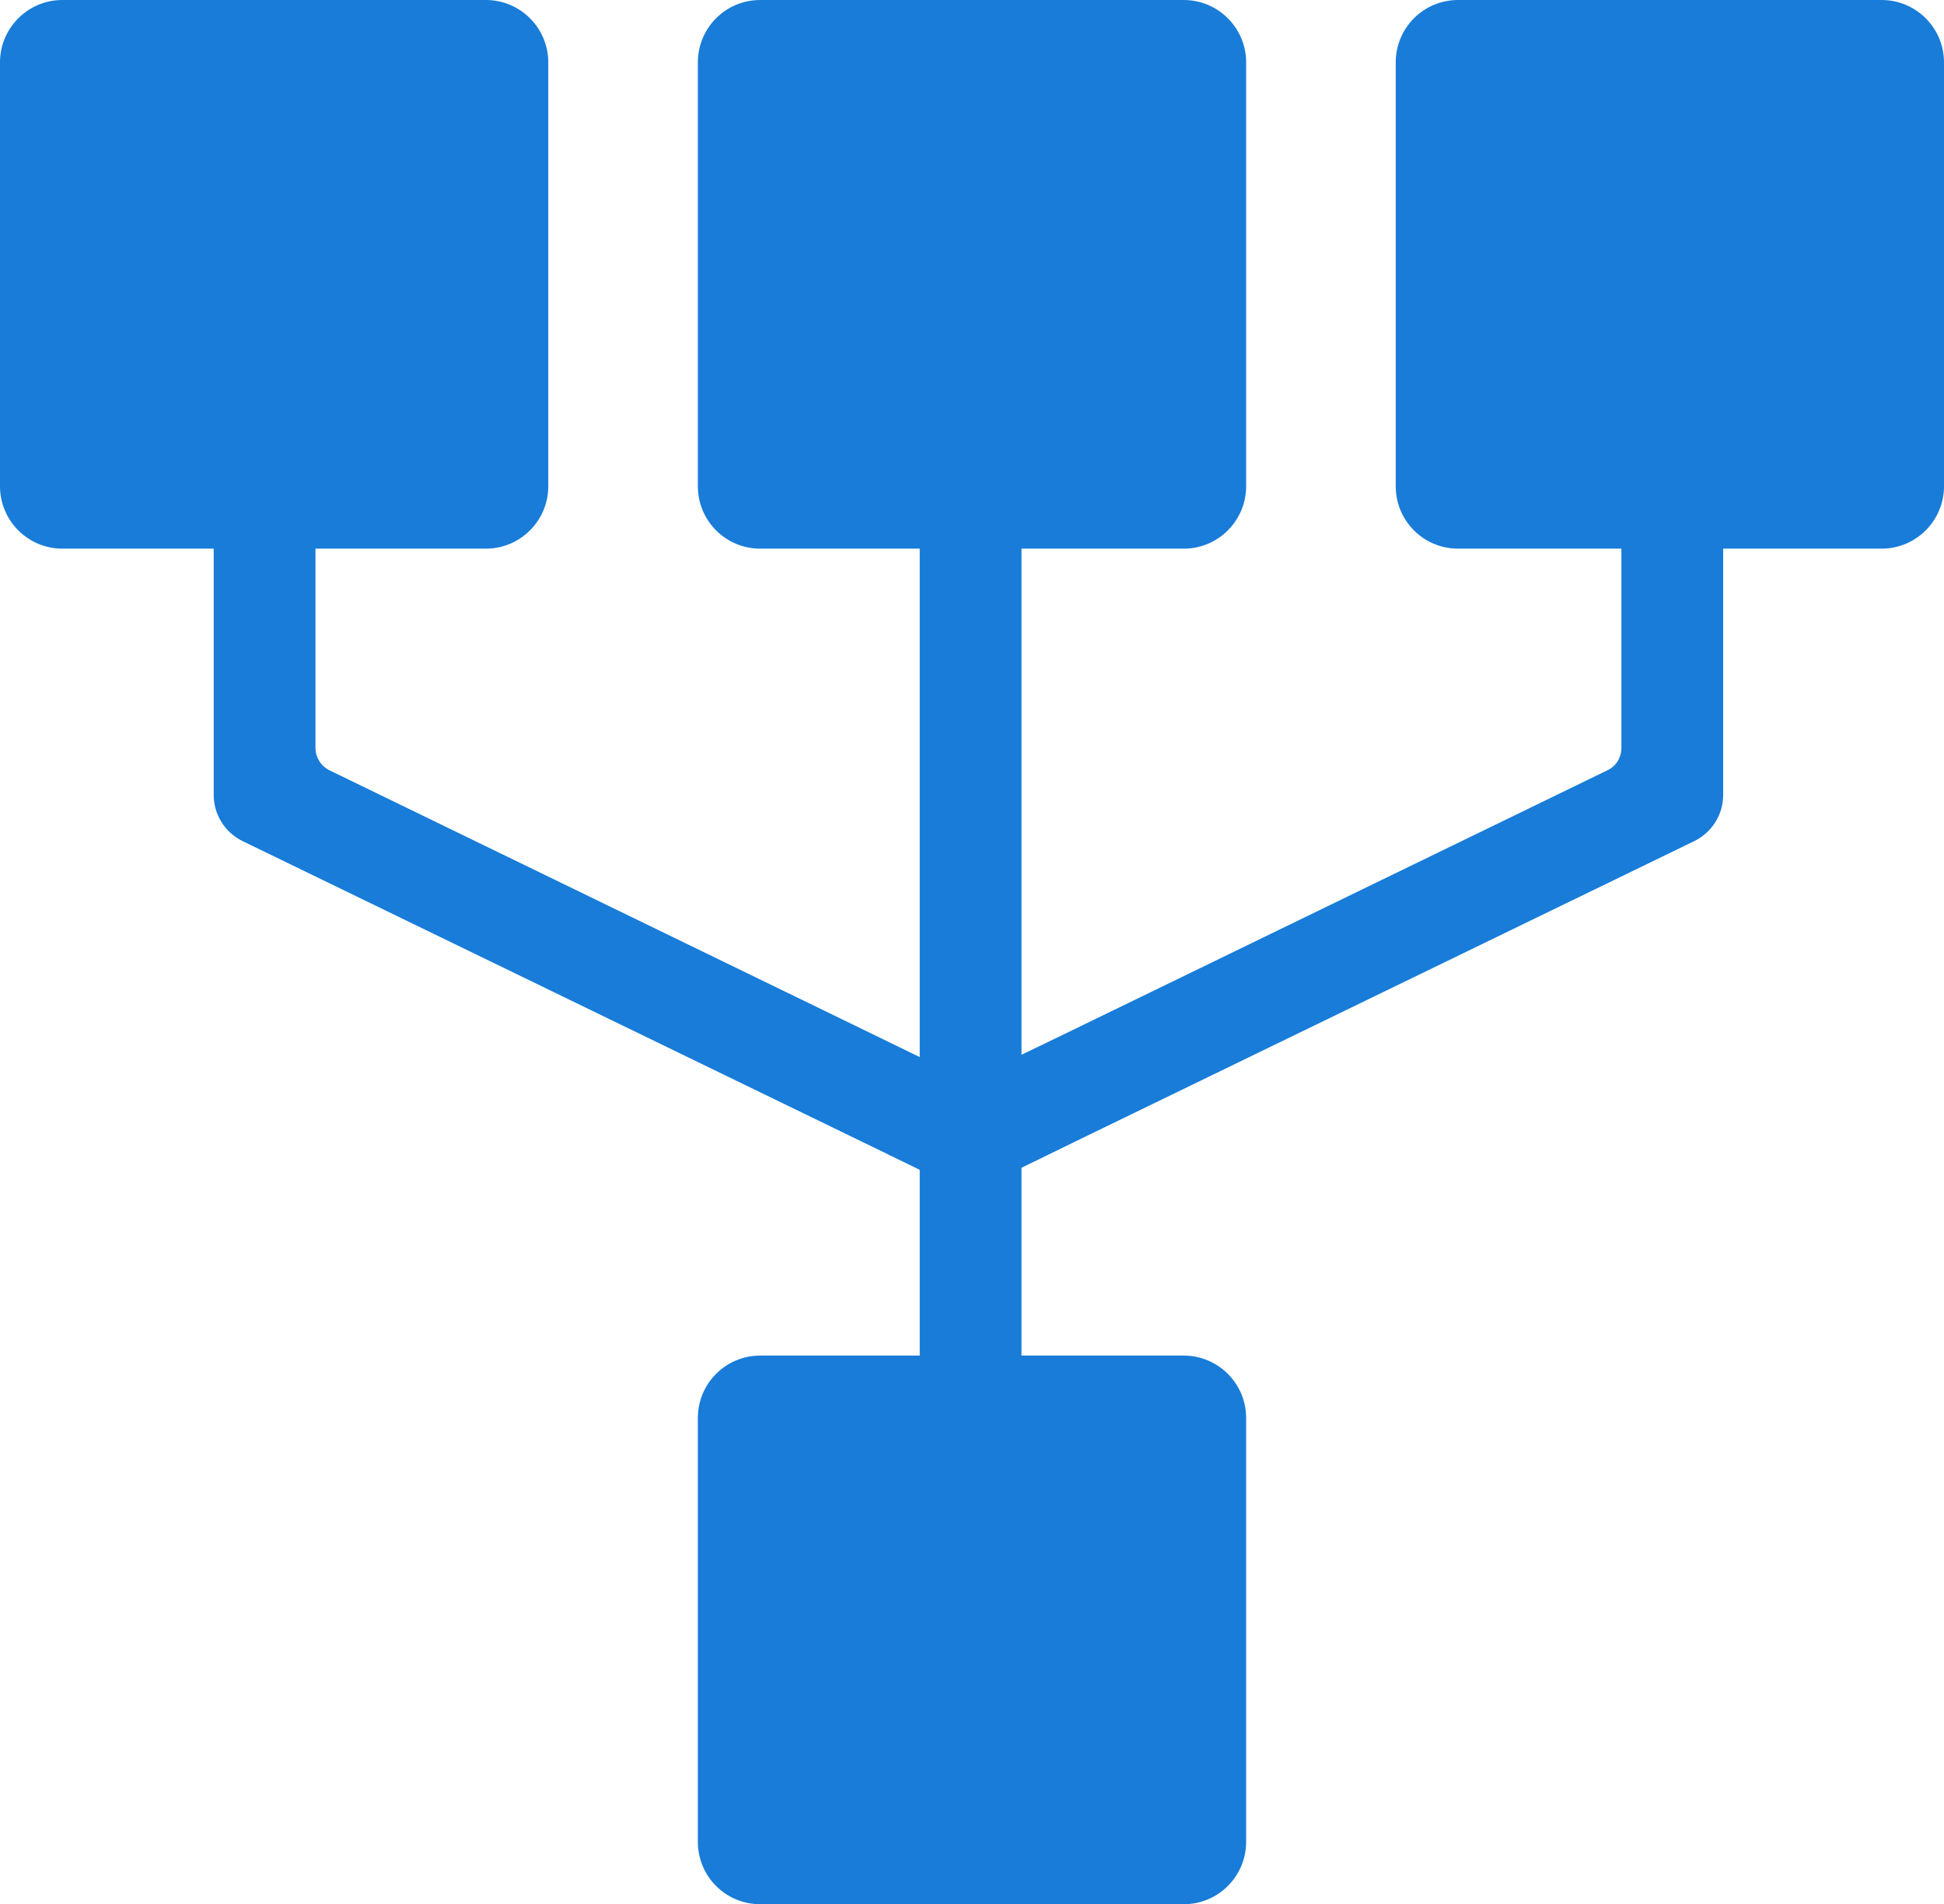 <?xml version="1.0" encoding="UTF-8"?>
<svg id="Layer_2" data-name="Layer 2" xmlns="http://www.w3.org/2000/svg" viewBox="0 0 76.41 74.83">
  <defs>
    <style>
      .cls-1 {
        fill: #187cd8;
      }
    </style>
  </defs>
  <g id="Artwork">
    <path class="cls-1" d="M76.41,2.45v16.66c0,1.35-1.1,2.45-2.45,2.45h-6.23v9.68c0,.77-.44,1.47-1.13,1.81l-24.34,11.81-2.11,1.03v7.38h6.38c1.35,0,2.45,1.1,2.45,2.45v16.66c0,1.35-1.1,2.45-2.45,2.45h-16.65c-1.36,0-2.45-1.1-2.45-2.45v-16.66c0-1.35,1.09-2.45,2.45-2.45h6.27v-7.3l-2.28-1.11-24.34-11.81c-.69-.34-1.13-1.04-1.13-1.81v-9.68H2.45c-1.35,0-2.45-1.1-2.45-2.45V2.45C0,1.1,1.1,0,2.45,0h16.65c1.35,0,2.45,1.1,2.45,2.45v16.66c0,1.35-1.1,2.45-2.45,2.45h-6.7v7.83c0,.37.21.71.55.88l20.92,10.16,2.28,1.11v-19.98h-6.27c-1.36,0-2.45-1.1-2.45-2.45V2.45c0-1.35,1.09-2.45,2.45-2.45h16.65c1.35,0,2.45,1.1,2.45,2.45v16.66c0,1.35-1.1,2.45-2.45,2.45h-6.38v19.89l2.11-1.02,20.92-10.16c.34-.16.55-.5.55-.88v-7.83h-6.42c-1.36,0-2.45-1.1-2.45-2.45V2.45c0-1.35,1.09-2.45,2.45-2.45h16.65c1.35,0,2.45,1.1,2.45,2.45Z"/>
  </g>
</svg>